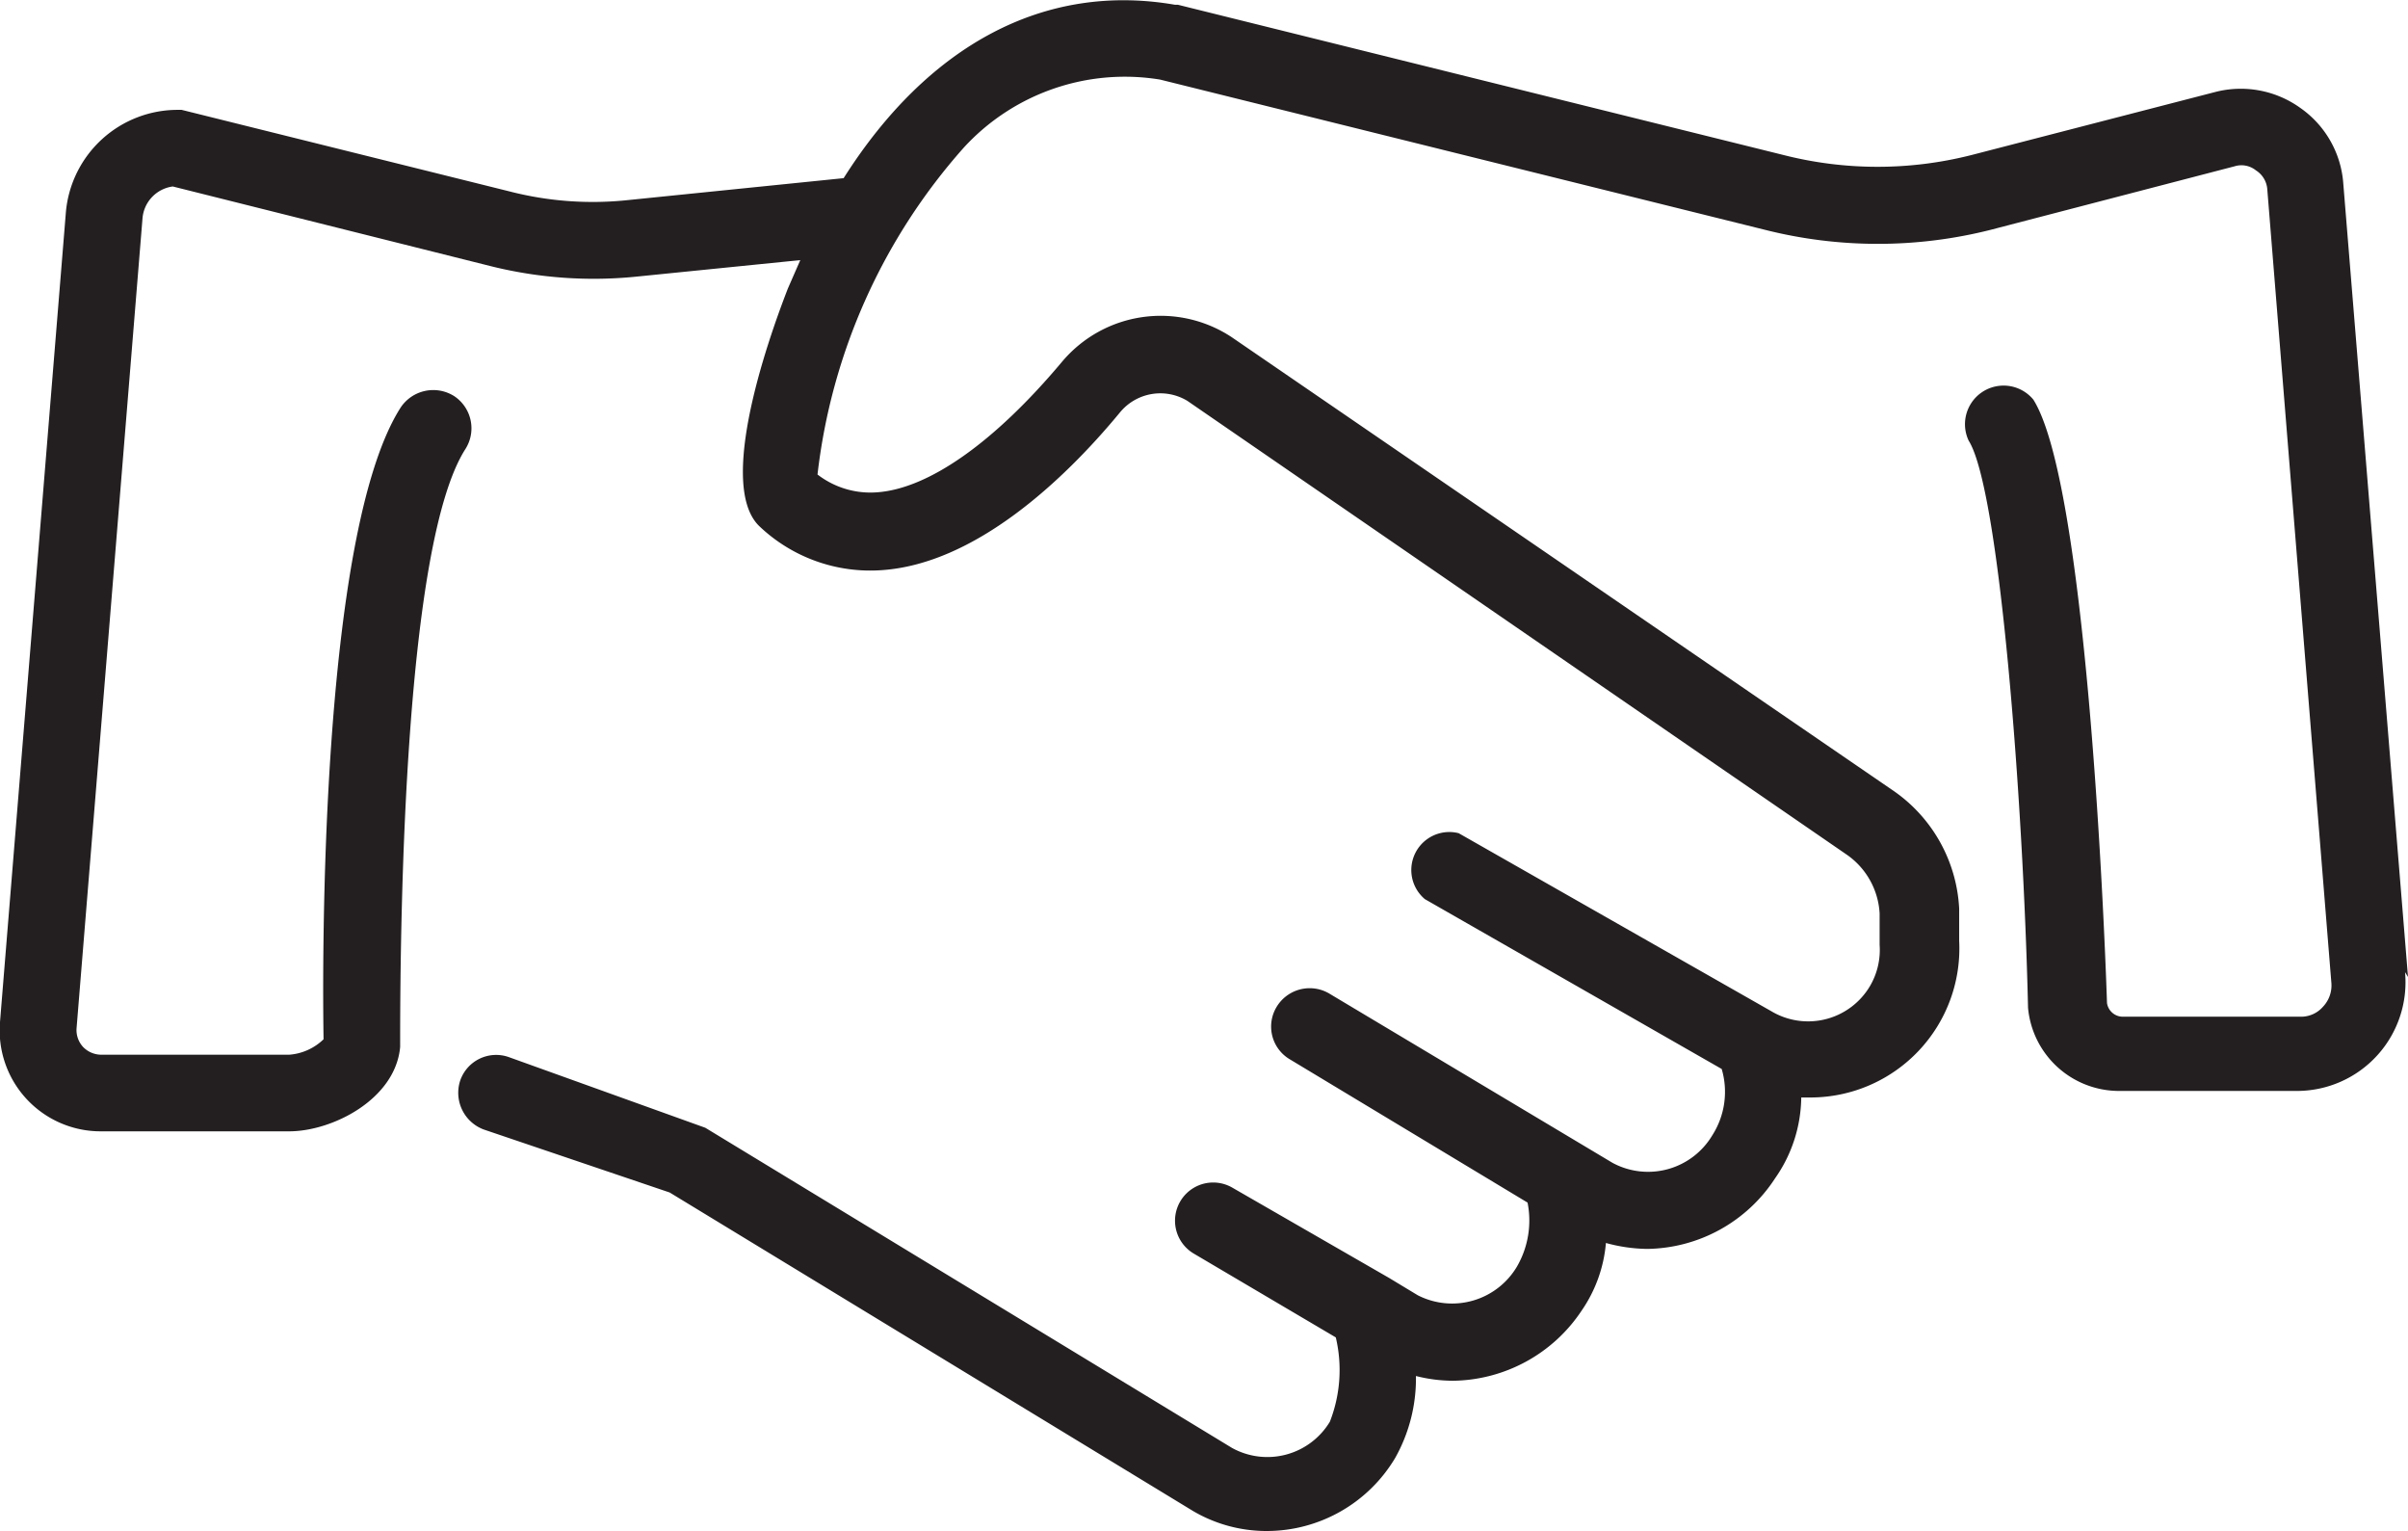 <svg xmlns="http://www.w3.org/2000/svg" viewBox="0 0 40.56 25.78"><defs><style>.cls-1{fill:#231f20;}</style></defs><g id="Layer_2" data-name="Layer 2"><g id="Layer_1-2" data-name="Layer 1"><path class="cls-1" d="M40.56,16.45,39.47,3.09a1.7,1.7,0,0,0-.72-1.27,1.72,1.72,0,0,0-1.44-.27l-4.1,1.06a6.42,6.42,0,0,1-3.17,0L19.84.08h-.05C17.59-.3,15.63.76,14.21,3l-3.64.37a5.62,5.62,0,0,1-2-.15L3.06,1.85H3A1.89,1.89,0,0,0,1.11,3.57L0,17.21a1.7,1.7,0,0,0,1.7,1.84H4.87c.73,0,1.79-.54,1.87-1.42v-.07c0-2.24.08-8.41,1.1-10a.65.65,0,0,0-.19-.89.66.66,0,0,0-.9.19C5.38,9,5.43,16.31,5.45,17.5a.93.93,0,0,1-.58.26H1.71a.43.43,0,0,1-.31-.13.42.42,0,0,1-.11-.32L2.4,3.68a.59.59,0,0,1,.51-.54L8.3,4.49a7.16,7.16,0,0,0,2.4.17l2.78-.28-.21.48c-.13.34-1.27,3.24-.48,4h0a2.71,2.71,0,0,0,2.07.74c1.56-.11,3.05-1.5,4-2.65A.88.88,0,0,1,20,6.75l11.09,7.63a1.29,1.29,0,0,1,.57,1l0,.53a1.2,1.2,0,0,1-.16.69,1.21,1.21,0,0,1-1.66.43h0l-5.27-3A.64.64,0,0,0,24,15.14L29,18a1.36,1.36,0,0,1-.16,1.12,1.26,1.26,0,0,1-1.68.46l-4.77-2.85a.65.65,0,0,0-.89.23.64.64,0,0,0,.23.88l4,2.41a1.55,1.55,0,0,1-.18,1.08,1.27,1.27,0,0,1-1.67.48l-.48-.29h0L20.76,20a.64.64,0,1,0-.65,1.11l2.39,1.41a2.39,2.39,0,0,1-.1,1.42,1.23,1.23,0,0,1-1.65.44l-8.87-5.39L8.57,17.8a.64.64,0,0,0-.82.4.66.66,0,0,0,.4.82l3.13,1.06,8.81,5.36a2.44,2.44,0,0,0,1.24.34,2.52,2.52,0,0,0,2.17-1.23,2.73,2.73,0,0,0,.35-1.38,2.57,2.57,0,0,0,.62.08,2.64,2.64,0,0,0,2.17-1.18,2.36,2.36,0,0,0,.41-1.14,2.74,2.74,0,0,0,.69.1,2.61,2.61,0,0,0,2.16-1.19,2.41,2.41,0,0,0,.44-1.36l.18,0A2.51,2.51,0,0,0,33,15.84l0-.54a2.57,2.57,0,0,0-1.13-2L20.75,5.68a2.17,2.17,0,0,0-2.86.41c-1.14,1.36-2.25,2.14-3.12,2.2a1.46,1.46,0,0,1-1-.3,10,10,0,0,1,2.46-5.5,3.68,3.68,0,0,1,3.31-1.15L29.73,3.87a7.76,7.76,0,0,0,3.8,0L37.64,2.8a.39.39,0,0,1,.36.07.41.41,0,0,1,.19.32l1.08,13.37a.52.52,0,0,1-.14.39.49.49,0,0,1-.38.17h-3a.27.27,0,0,1-.26-.23c-.05-1.52-.36-8.76-1.24-10.16a.65.65,0,0,0-1.09.69c.52.82.92,6.07,1,9.55v0a1.54,1.54,0,0,0,1.54,1.4h3a1.83,1.83,0,0,0,1.81-2Z"/></g></g></svg>